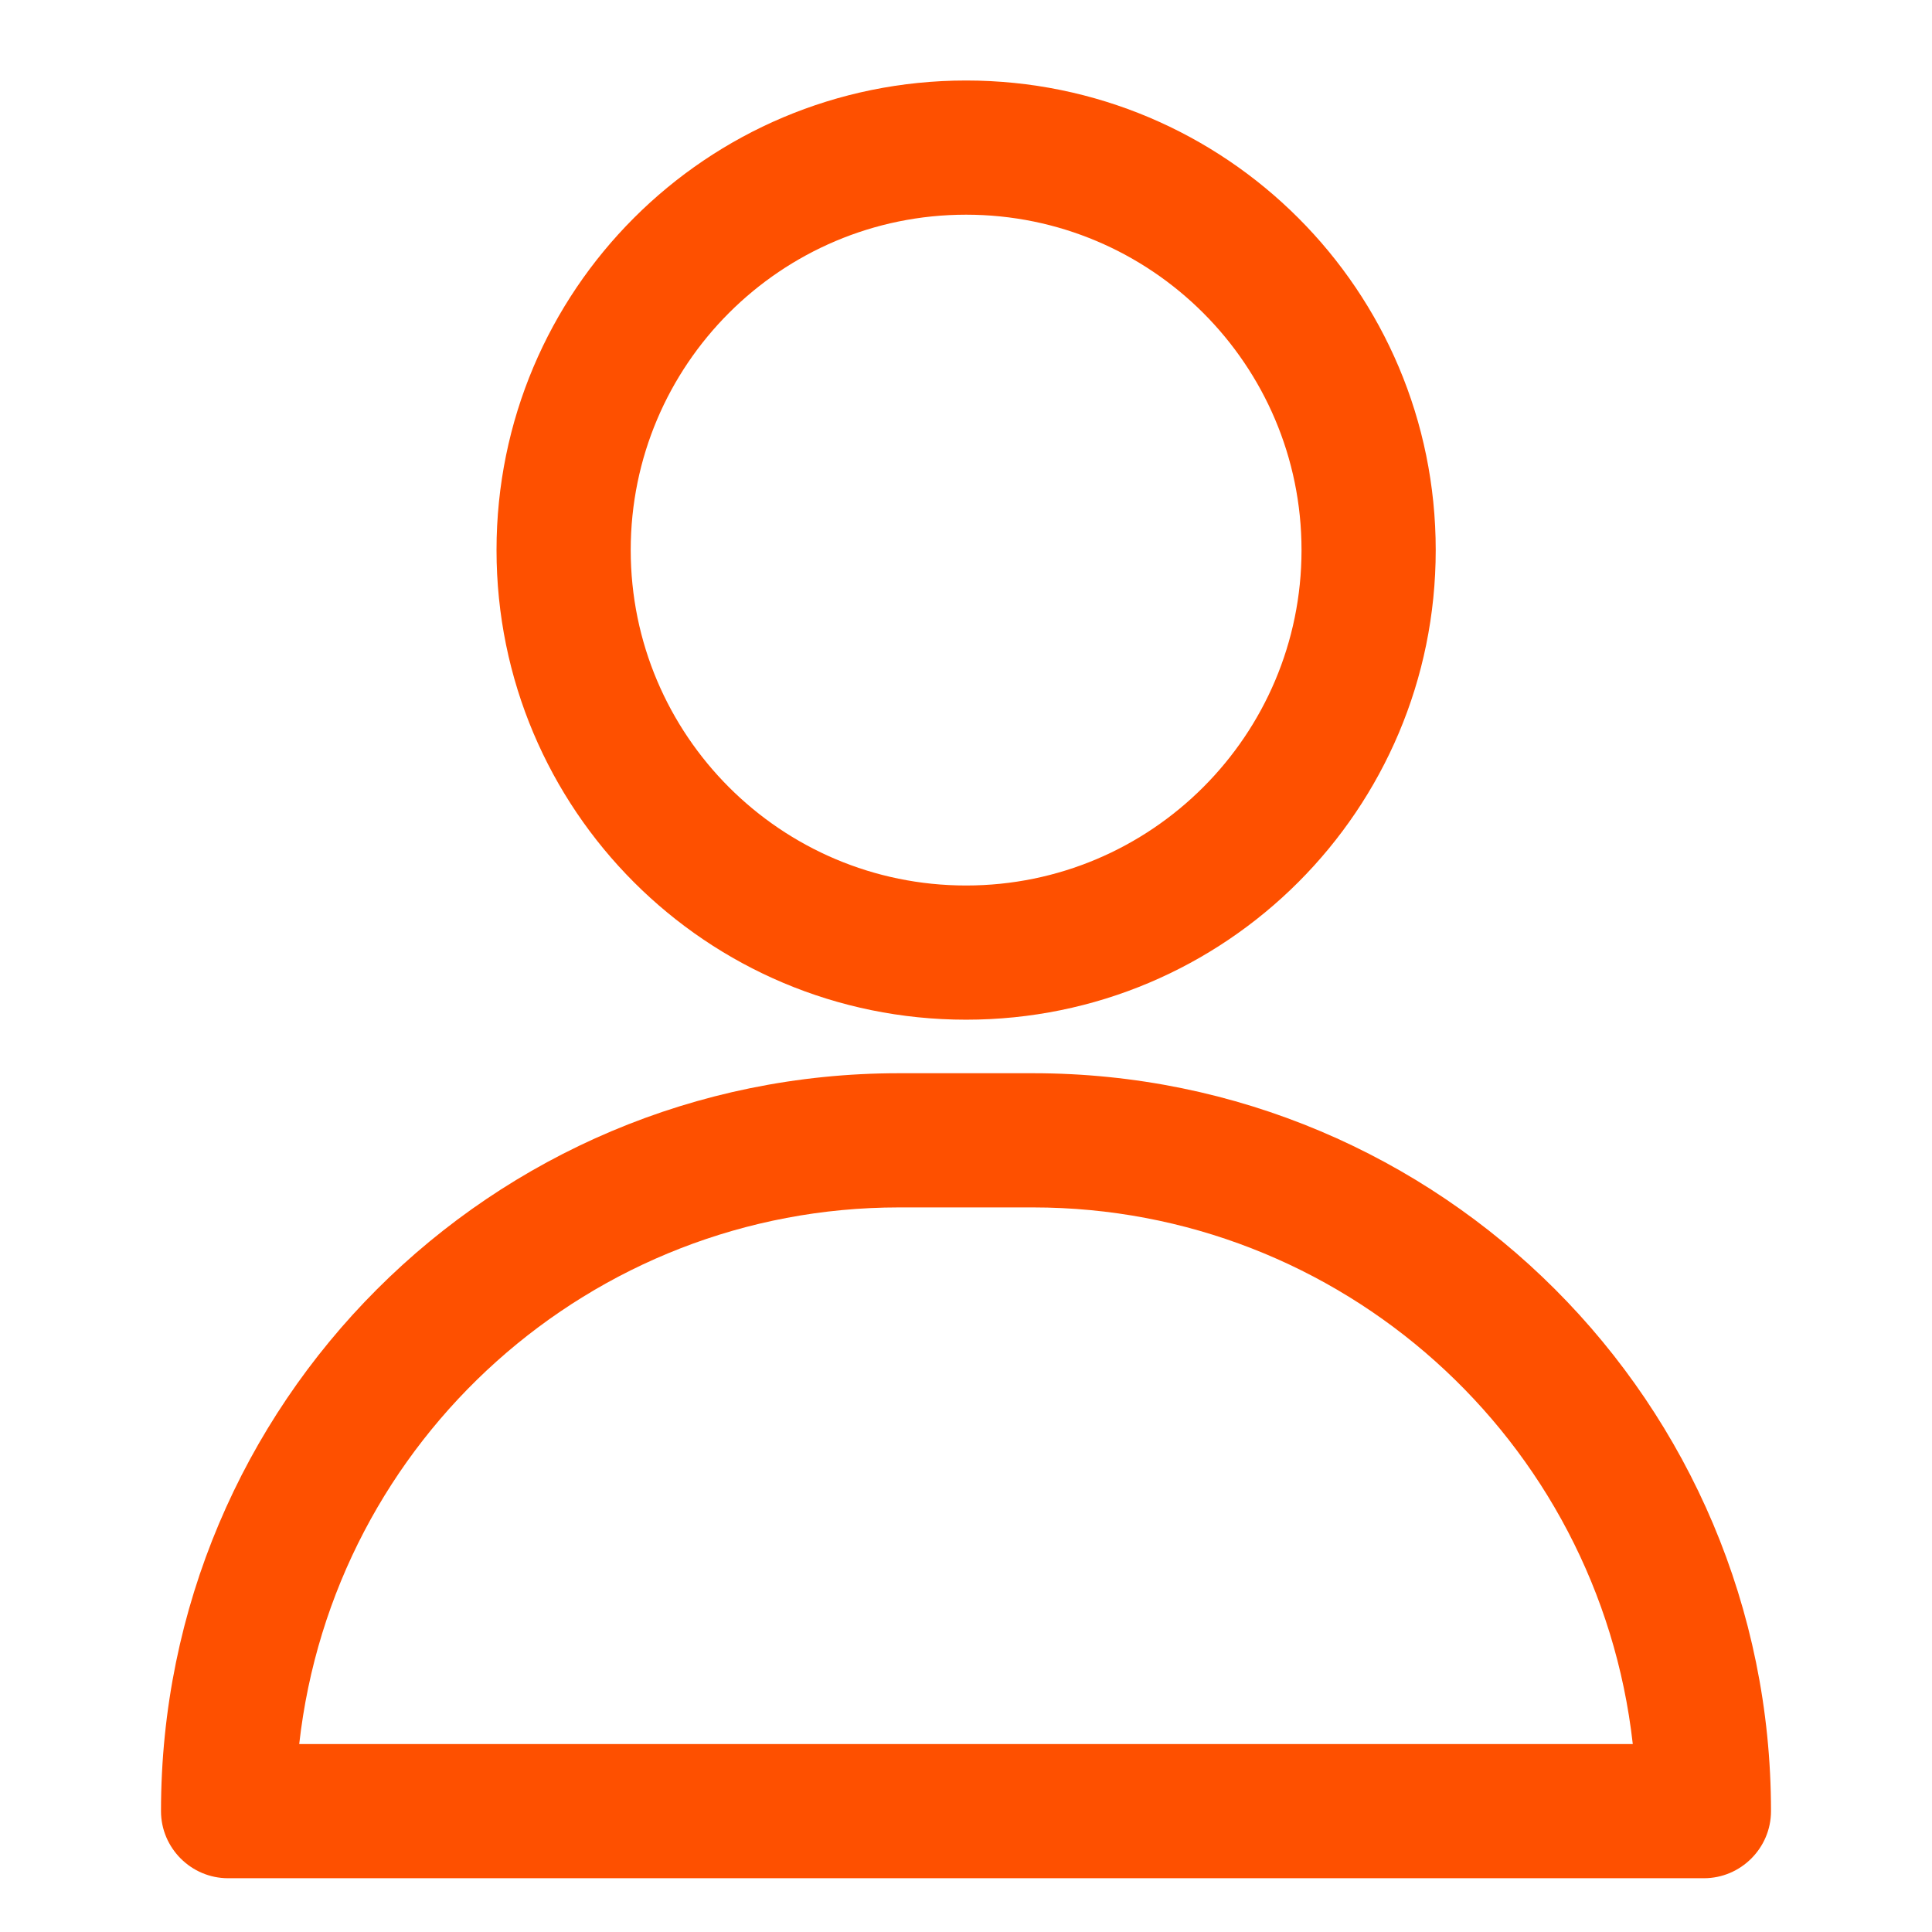 <svg width="24" height="24" viewBox="0 0 24 24" fill="none" xmlns="http://www.w3.org/2000/svg">
<path d="M12.001 12.667C15.226 12.667 17.835 10.058 17.835 6.833C17.835 3.608 15.226 1 12.001 1C8.776 1 6.168 3.608 6.168 6.833C6.168 10.058 8.776 12.667 12.001 12.667ZM12.001 2.667C14.301 2.667 16.168 4.533 16.168 6.833C16.168 9.133 14.301 11 12.001 11C9.701 11 7.835 9.133 7.835 6.833C7.835 4.533 9.701 2.667 12.001 2.667Z" fill="#FE5000"/>
<path d="M12.833 13.332H11.167C6.1 13.332 2 17.432 2 22.499C2 22.957 2.375 23.332 2.833 23.332H21.167C21.625 23.332 22 22.957 22 22.499C22 17.432 17.9 13.332 12.833 13.332ZM3.717 21.665C4.142 17.874 7.35 14.999 11.167 14.999H12.833C16.65 14.999 19.858 17.874 20.283 21.665H3.717Z" fill="#FE5000"/>
</svg>
